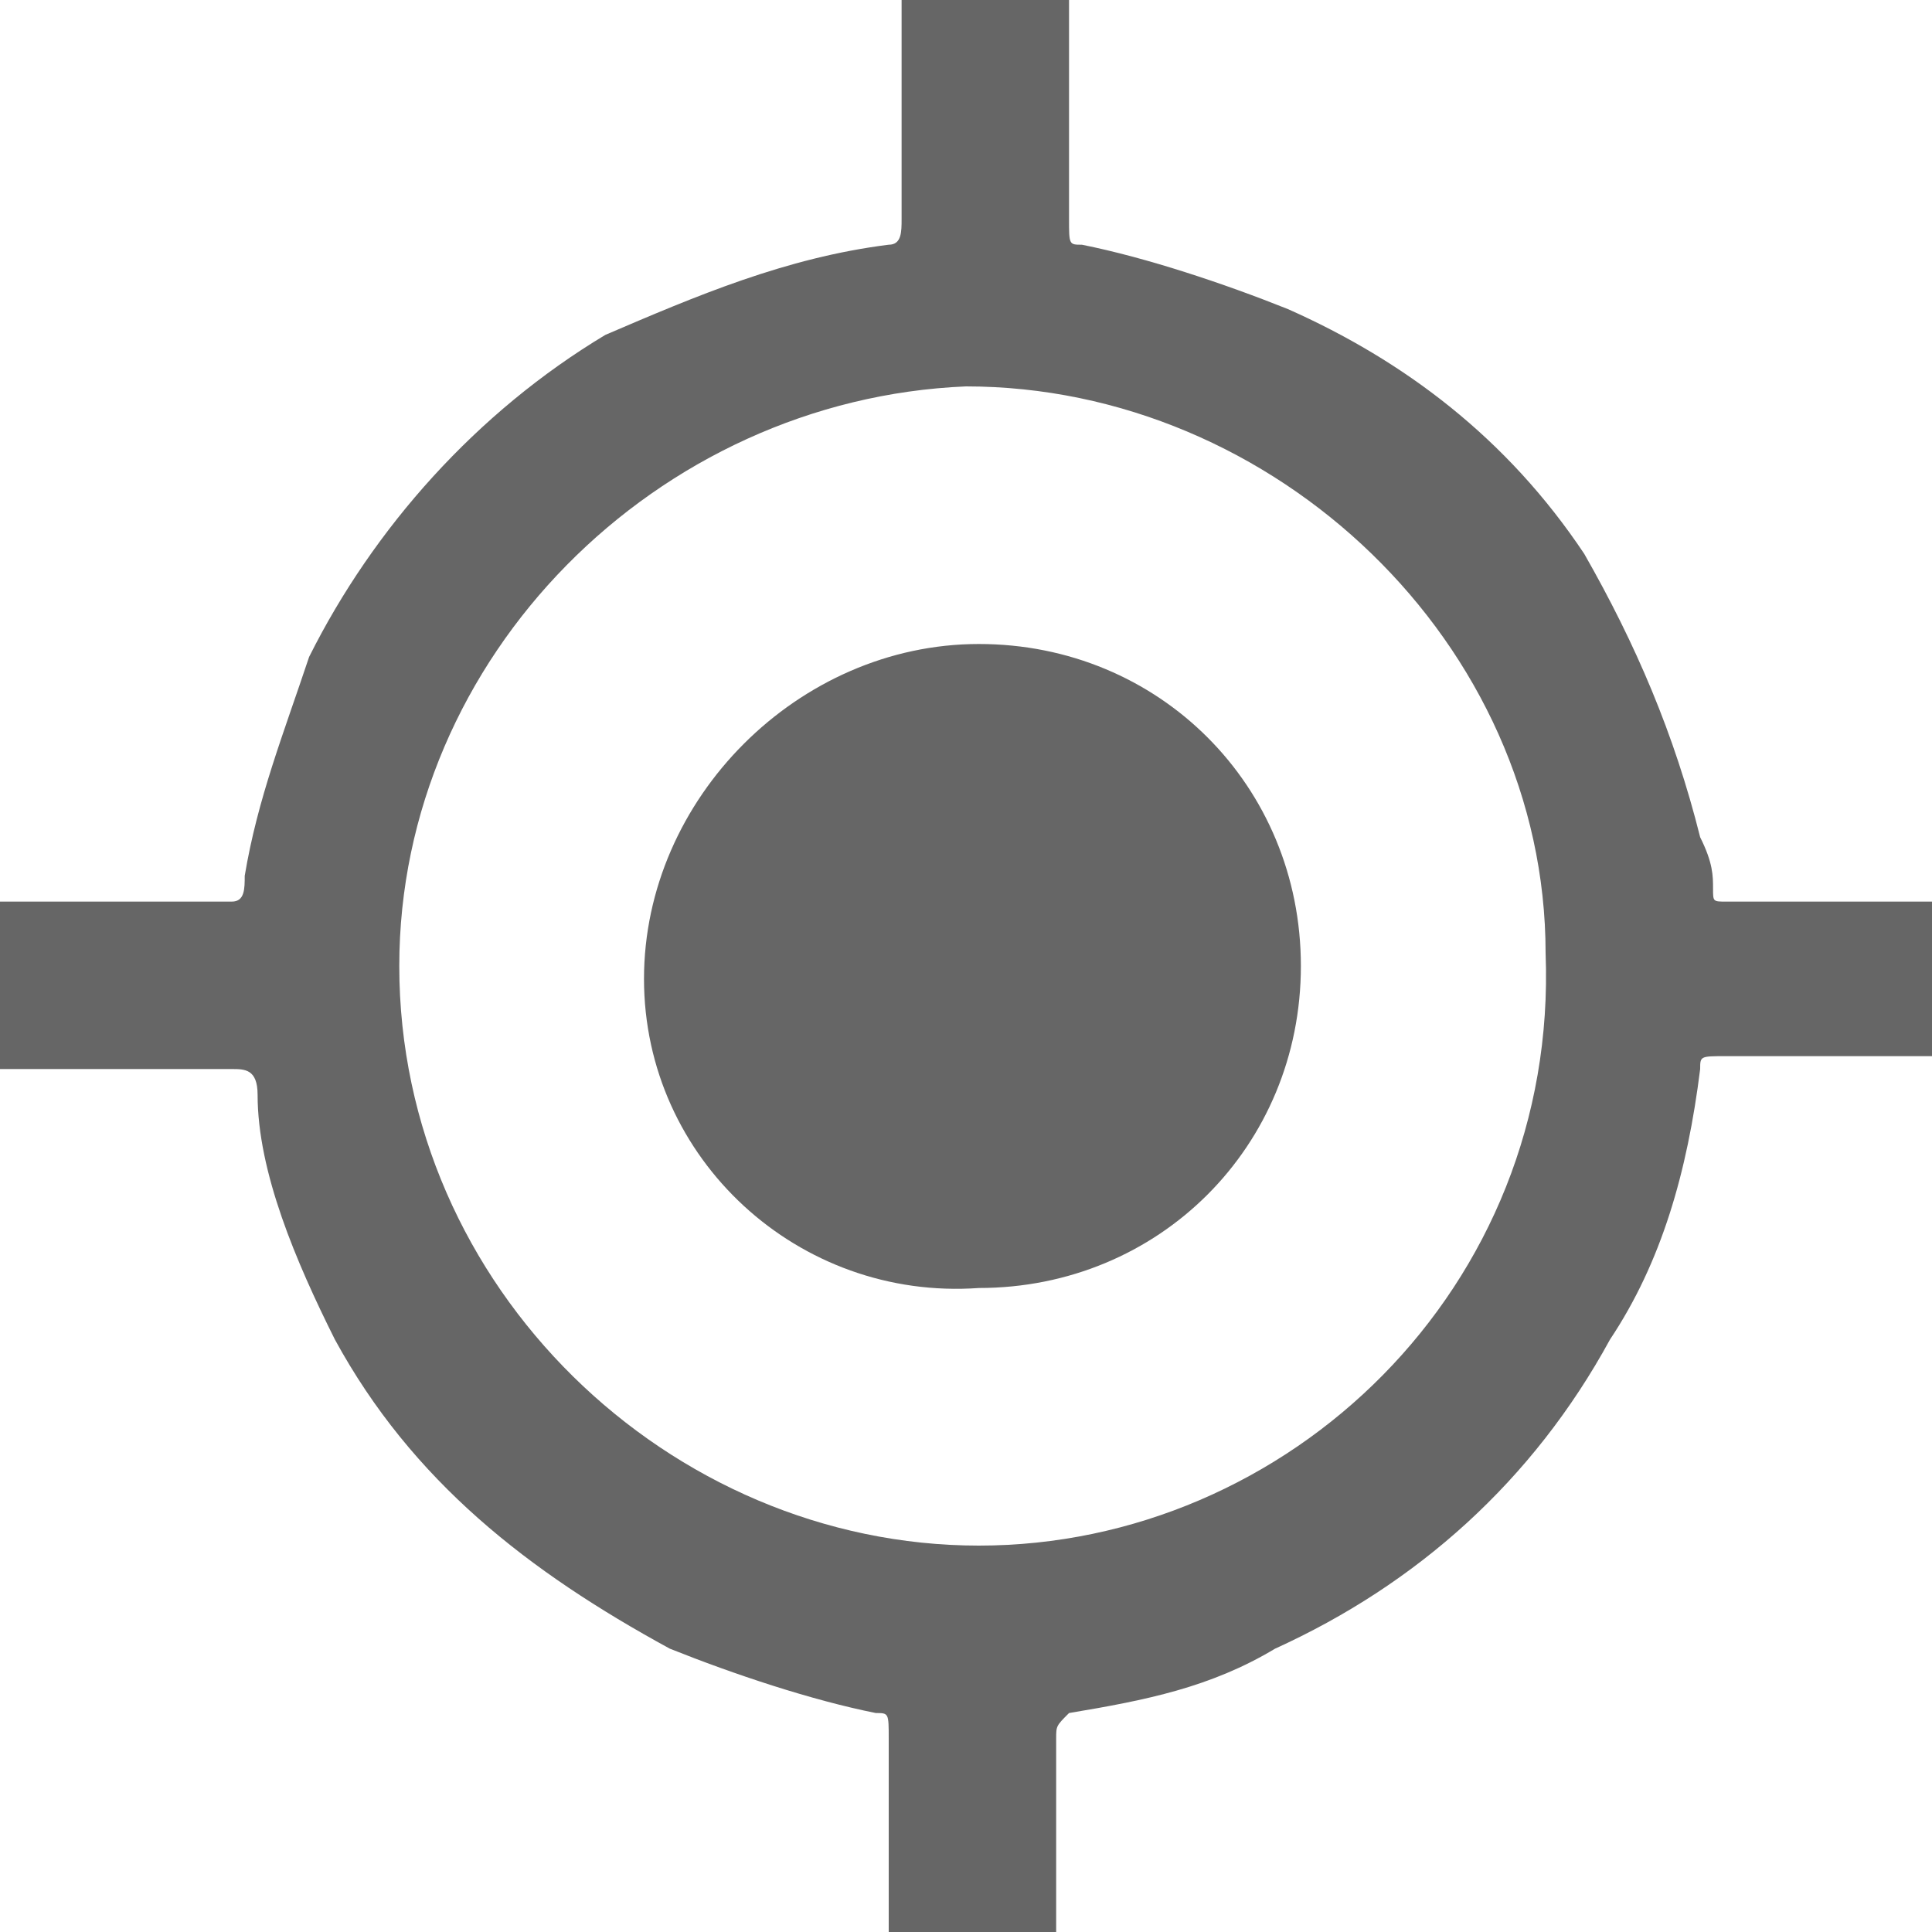 <?xml version="1.0" encoding="utf-8"?>
<!-- Generator: Adobe Illustrator 26.2.1, SVG Export Plug-In . SVG Version: 6.00 Build 0)  -->
<svg version="1.1" id="Layer_1" xmlns="http://www.w3.org/2000/svg" xmlns:xlink="http://www.w3.org/1999/xlink" x="0px" y="0px"
	 viewBox="0 0 15 15" style="enable-background:new 0 0 15 15;" xml:space="preserve">
<style type="text/css">
	.st0{fill:#666666;}
</style>
<path class="st0" d="M7.6,5c1.4,0,2.5,1.1,2.5,2.5c0,1.4-1.1,2.5-2.5,2.5C6.2,10.1,5,9,5,7.6C5,6.2,6.2,5,7.6,5z"/>
<path class="st0" d="M15,7c-0.6,0-1.3,0-1.6,0c-0.1,0-0.1,0-0.1-0.1c0-0.1,0-0.2-0.1-0.4C13,5.7,12.7,5,12.3,4.3
	c-0.6-0.9-1.4-1.5-2.3-1.9C9.5,2.2,8.9,2,8.4,1.9c-0.1,0-0.1,0-0.1-0.2c0-0.3,0-1.3,0-1.8H7c0,0.5,0,1.5,0,1.8c0,0.1,0,0.2-0.1,0.2
	C6.1,2,5.4,2.3,4.7,2.6c-1,0.6-1.8,1.5-2.3,2.5C2.2,5.7,2,6.2,1.9,6.8C1.9,6.9,1.9,7,1.8,7C1.5,7,0.5,7,0,7v1.3c0.5,0,1.4,0,1.8,0
	c0.1,0,0.2,0,0.2,0.2C2,9.1,2.3,9.8,2.6,10.4c0.6,1.1,1.5,1.8,2.6,2.4c0.5,0.2,1.1,0.4,1.6,0.5c0.1,0,0.1,0,0.1,0.2
	c0,0.3,0,1.1,0,1.6h1.3c0-0.5,0-1.3,0-1.6c0-0.1,0-0.1,0.1-0.2c0.6-0.1,1.1-0.2,1.6-0.5c1.1-0.5,2-1.3,2.6-2.4
	c0.4-0.6,0.6-1.3,0.7-2.1c0-0.1,0-0.1,0.2-0.1c0.3,0,1,0,1.6,0V7z M7.6,12c-2.4,0-4.5-2-4.5-4.5c0-2.4,2-4.4,4.4-4.5
	c2.4,0,4.5,2,4.5,4.4C12.1,10,10,12,7.6,12z"/>
</svg>

